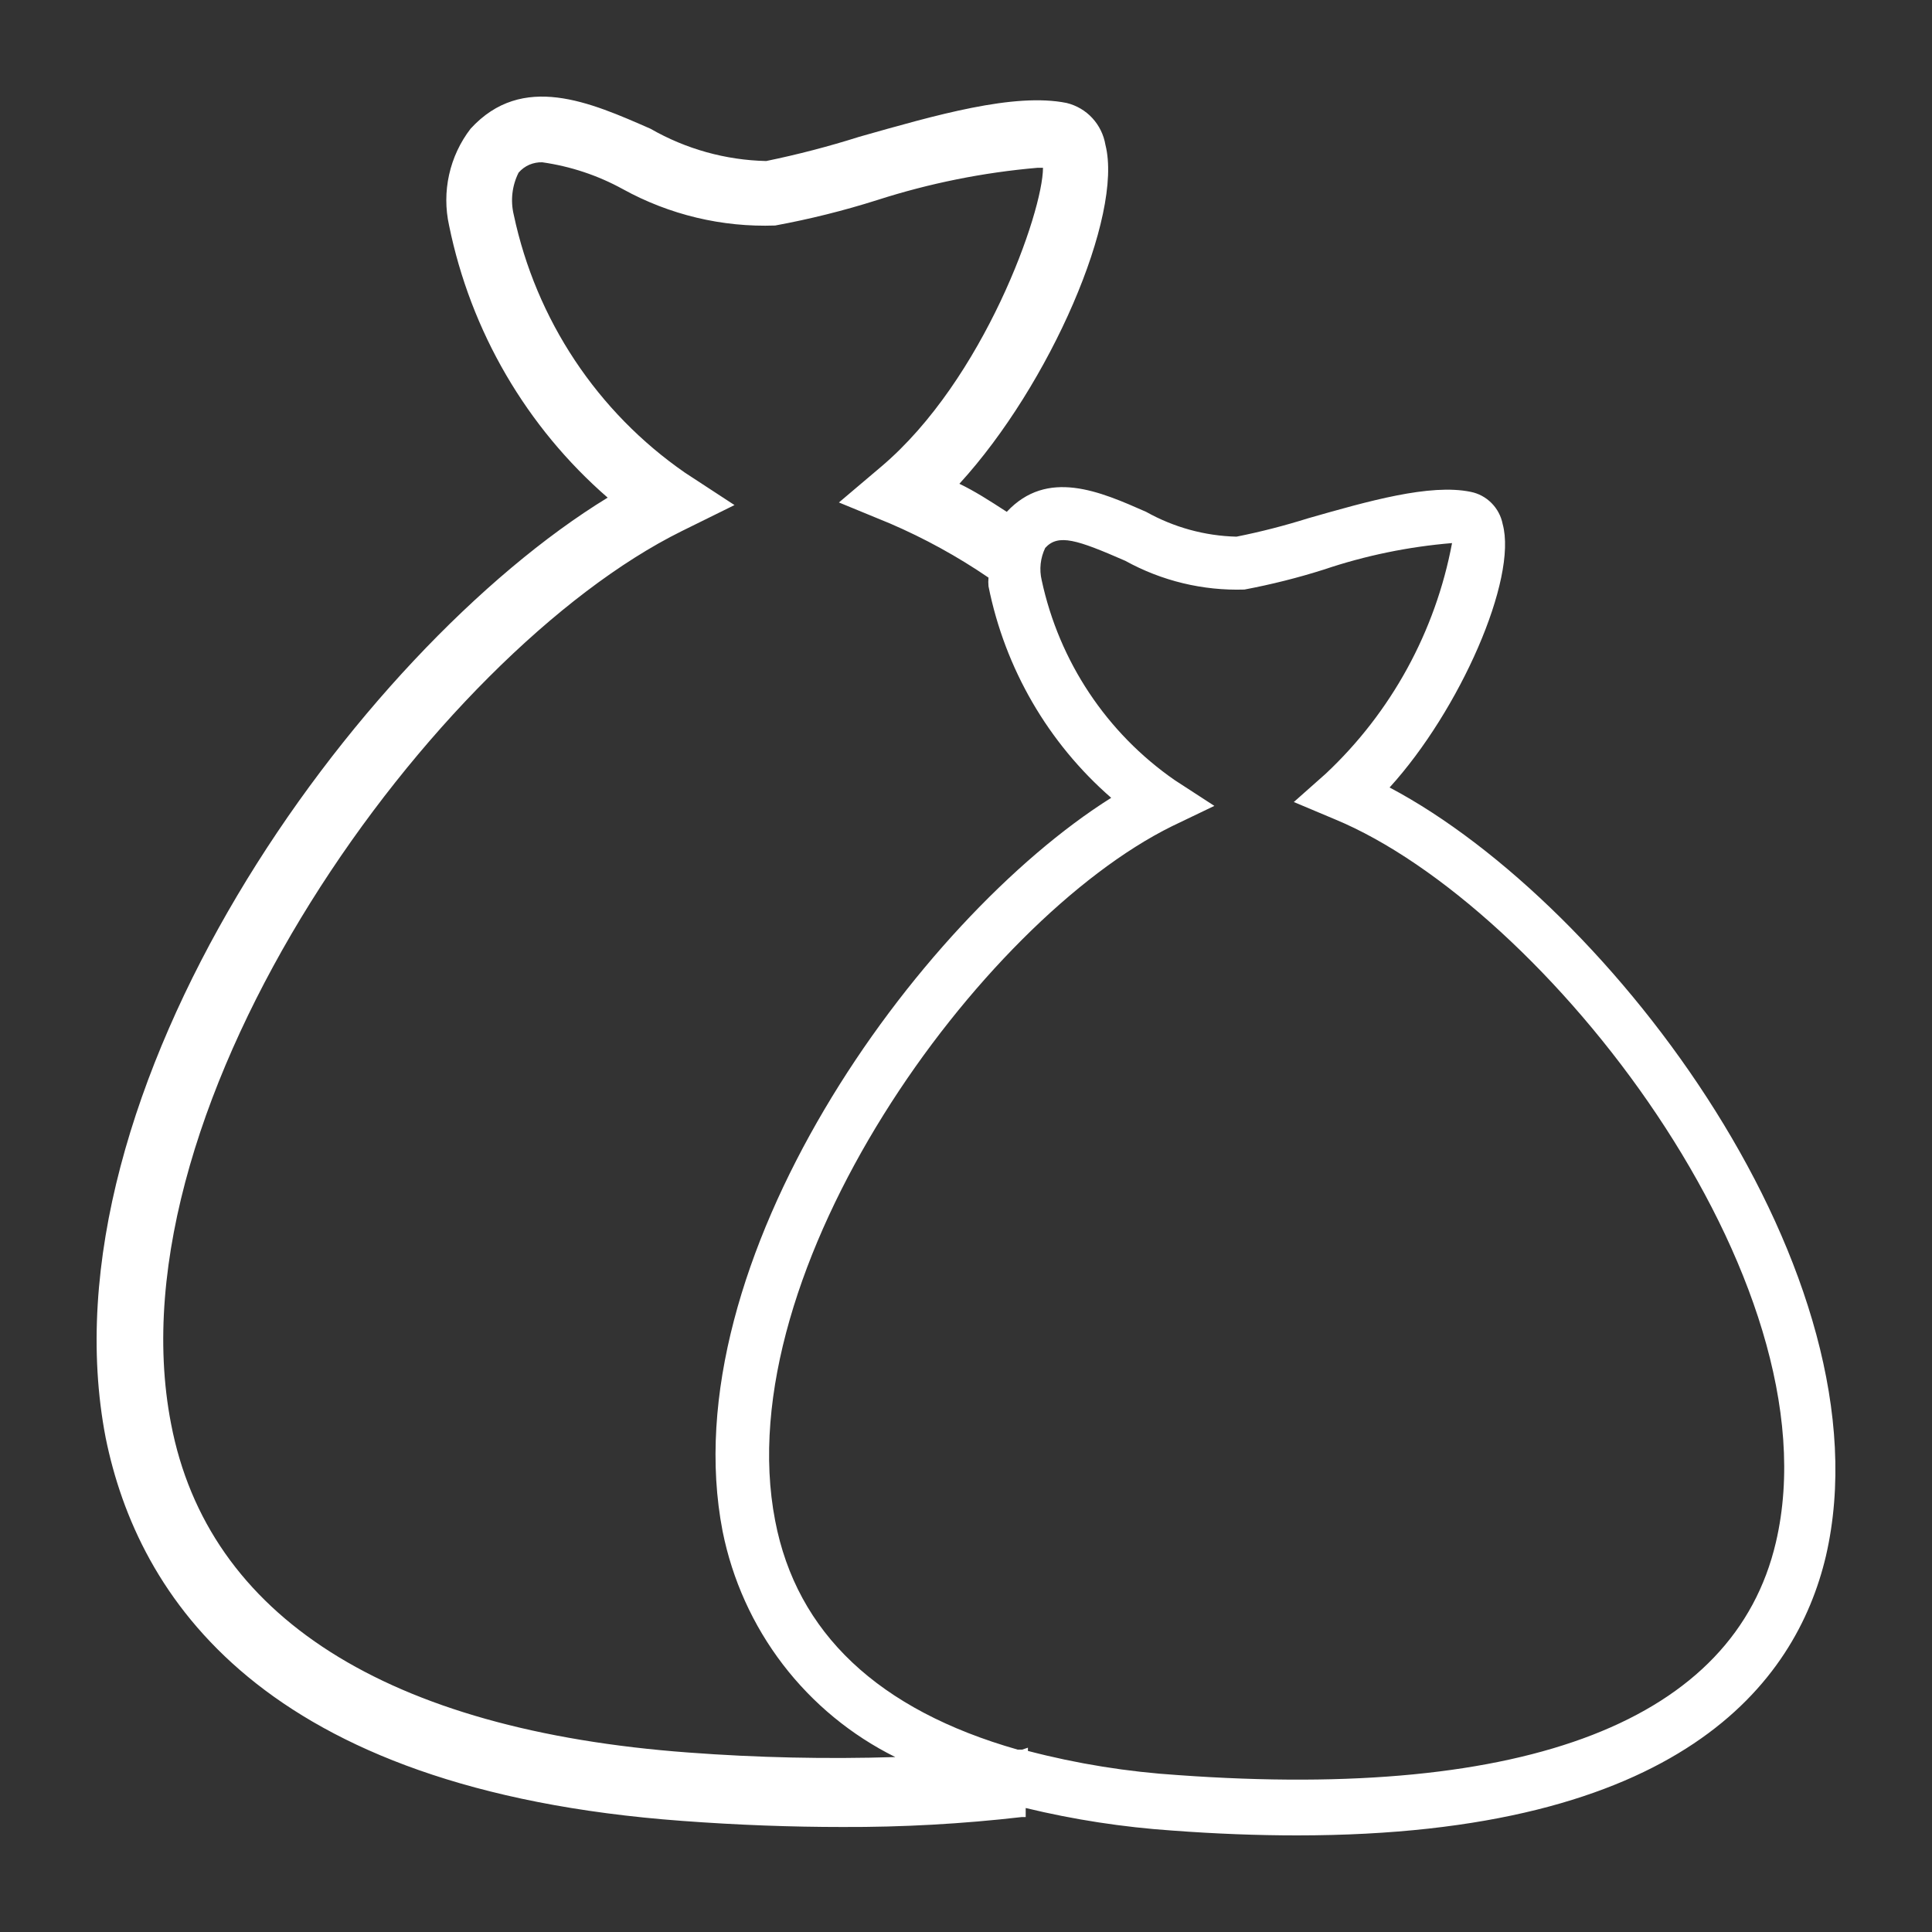 <svg width="40" height="40" viewBox="0 0 40 40" fill="none" xmlns="http://www.w3.org/2000/svg">
<rect x="0" y="0" width="40" height="40" fill="#333333" stroke="none"/>
<path d="M28.77 16.304C30.222 14.709 31.423 11.985 31.111 10.85C31.079 10.685 30.998 10.534 30.88 10.415C30.762 10.296 30.612 10.215 30.448 10.183C29.605 10.009 28.325 10.376 27.085 10.73C26.597 10.883 26.101 11.011 25.6 11.111C24.944 11.095 24.302 10.918 23.729 10.597C22.774 10.176 21.687 9.695 20.844 10.597C20.473 10.356 20.181 10.169 19.863 10.016C21.74 7.966 23.258 4.462 22.887 3C22.852 2.792 22.758 2.599 22.615 2.444C22.473 2.29 22.288 2.182 22.084 2.132C20.997 1.912 19.365 2.386 17.787 2.833C17.155 3.033 16.513 3.2 15.863 3.334C15.023 3.315 14.2 3.086 13.469 2.666V2.666C12.222 2.119 10.816 1.491 9.742 2.666C9.526 2.947 9.375 3.271 9.298 3.618C9.221 3.964 9.221 4.323 9.298 4.669C9.745 6.86 10.899 8.841 12.581 10.303C7.374 13.487 0.802 22.599 2.188 29.769C2.851 33.033 5.404 37.059 14.126 37.7C15.28 37.786 16.394 37.826 17.442 37.826C18.683 37.831 19.923 37.762 21.156 37.62H21.236V37.433C22.233 37.674 23.249 37.83 24.273 37.9C25.169 37.967 26.037 38 26.853 38C34.779 38 37.179 34.856 37.803 32.219C39.143 26.424 33.379 18.741 28.77 16.304ZM21.163 36.224H21.07C18.185 35.403 16.494 33.808 16.049 31.485C15.041 26.291 20.3 19.061 24.267 17.105L25.142 16.685L24.32 16.151C22.912 15.174 21.928 13.694 21.567 12.012C21.514 11.788 21.54 11.552 21.64 11.344C21.912 11.044 22.303 11.177 23.298 11.611C24.053 12.028 24.905 12.233 25.765 12.206C26.321 12.101 26.871 11.963 27.41 11.792C28.269 11.502 29.16 11.319 30.063 11.244C29.719 13.075 28.803 14.747 27.45 16.017L26.787 16.605L27.629 16.959C31.973 18.754 38.042 26.498 36.768 31.932C35.906 35.617 31.628 37.272 24.399 36.752C23.347 36.685 22.303 36.518 21.282 36.251V36.184L21.163 36.224ZM14.113 10.997L15.207 10.457L14.185 9.789C12.367 8.531 11.098 6.62 10.637 4.448C10.566 4.154 10.601 3.844 10.737 3.574C10.798 3.504 10.873 3.448 10.958 3.411C11.043 3.375 11.135 3.357 11.227 3.36C11.811 3.443 12.375 3.63 12.892 3.914C13.858 4.447 14.949 4.708 16.049 4.669C16.765 4.537 17.471 4.361 18.165 4.141C19.242 3.795 20.354 3.571 21.481 3.474H21.594C21.594 4.382 20.373 7.86 18.244 9.662L17.369 10.403L18.424 10.837C19.138 11.144 19.823 11.52 20.466 11.959V11.959C20.46 12.018 20.46 12.079 20.466 12.139C20.807 13.841 21.701 15.382 23.006 16.518C18.981 19.048 13.88 26.131 14.961 31.705C15.162 32.707 15.588 33.65 16.208 34.46C16.828 35.27 17.625 35.926 18.536 36.378C17.108 36.422 15.677 36.391 14.252 36.284C8.017 35.824 4.303 33.467 3.541 29.475C2.247 22.813 9.012 13.521 14.113 10.997Z" fill="white"/>
</svg>

